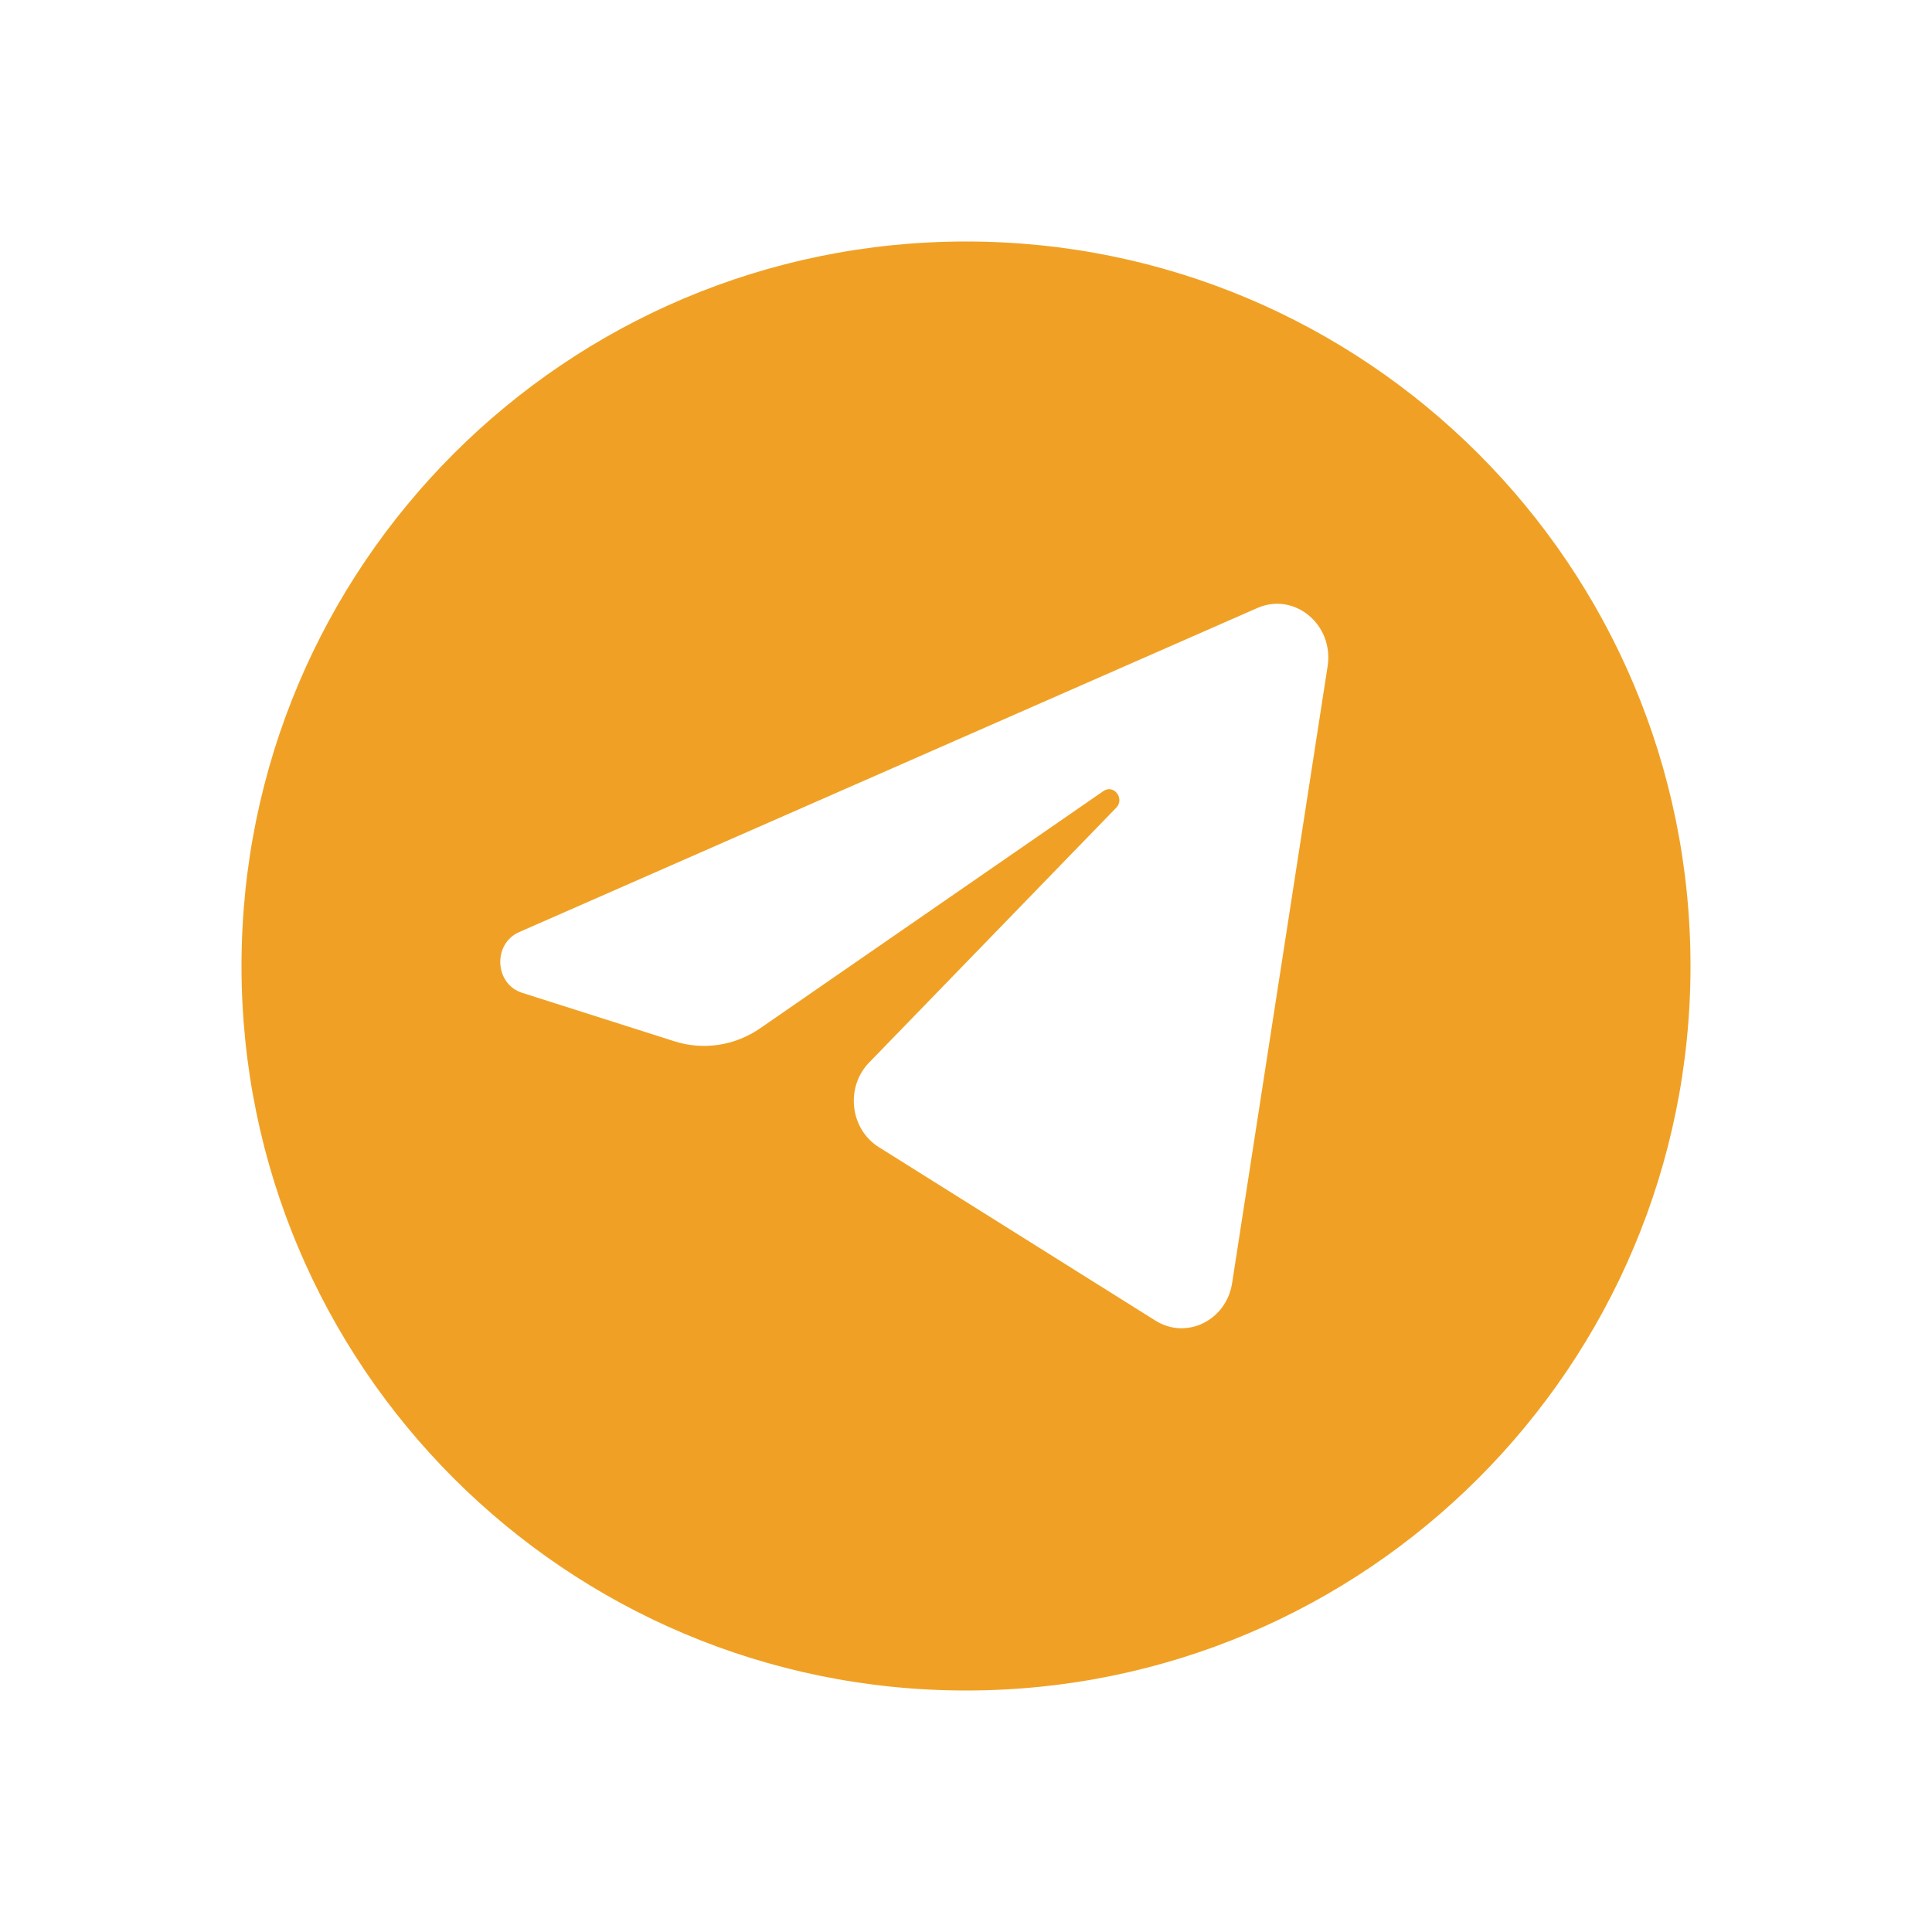 <svg width="24" height="24" viewBox="0 0 24 24" fill="none" xmlns="http://www.w3.org/2000/svg">
<path fill-rule="evenodd" clip-rule="evenodd" d="M12 21C16.971 21 21 16.971 21 12C21 7.029 16.971 3 12 3C7.029 3 3 7.029 3 12C3 16.971 7.029 21 12 21ZM15.619 7.553C16.08 7.351 16.572 7.759 16.492 8.277L15.306 15.938C15.234 16.404 14.738 16.647 14.353 16.405L10.917 14.25C10.559 14.026 10.499 13.506 10.797 13.199L13.866 10.034C13.976 9.921 13.836 9.738 13.707 9.827L9.444 12.773C9.129 12.991 8.738 13.05 8.377 12.935L6.486 12.333C6.143 12.224 6.119 11.724 6.449 11.579L15.619 7.553Z" fill="#F0A125"/>
</svg>
